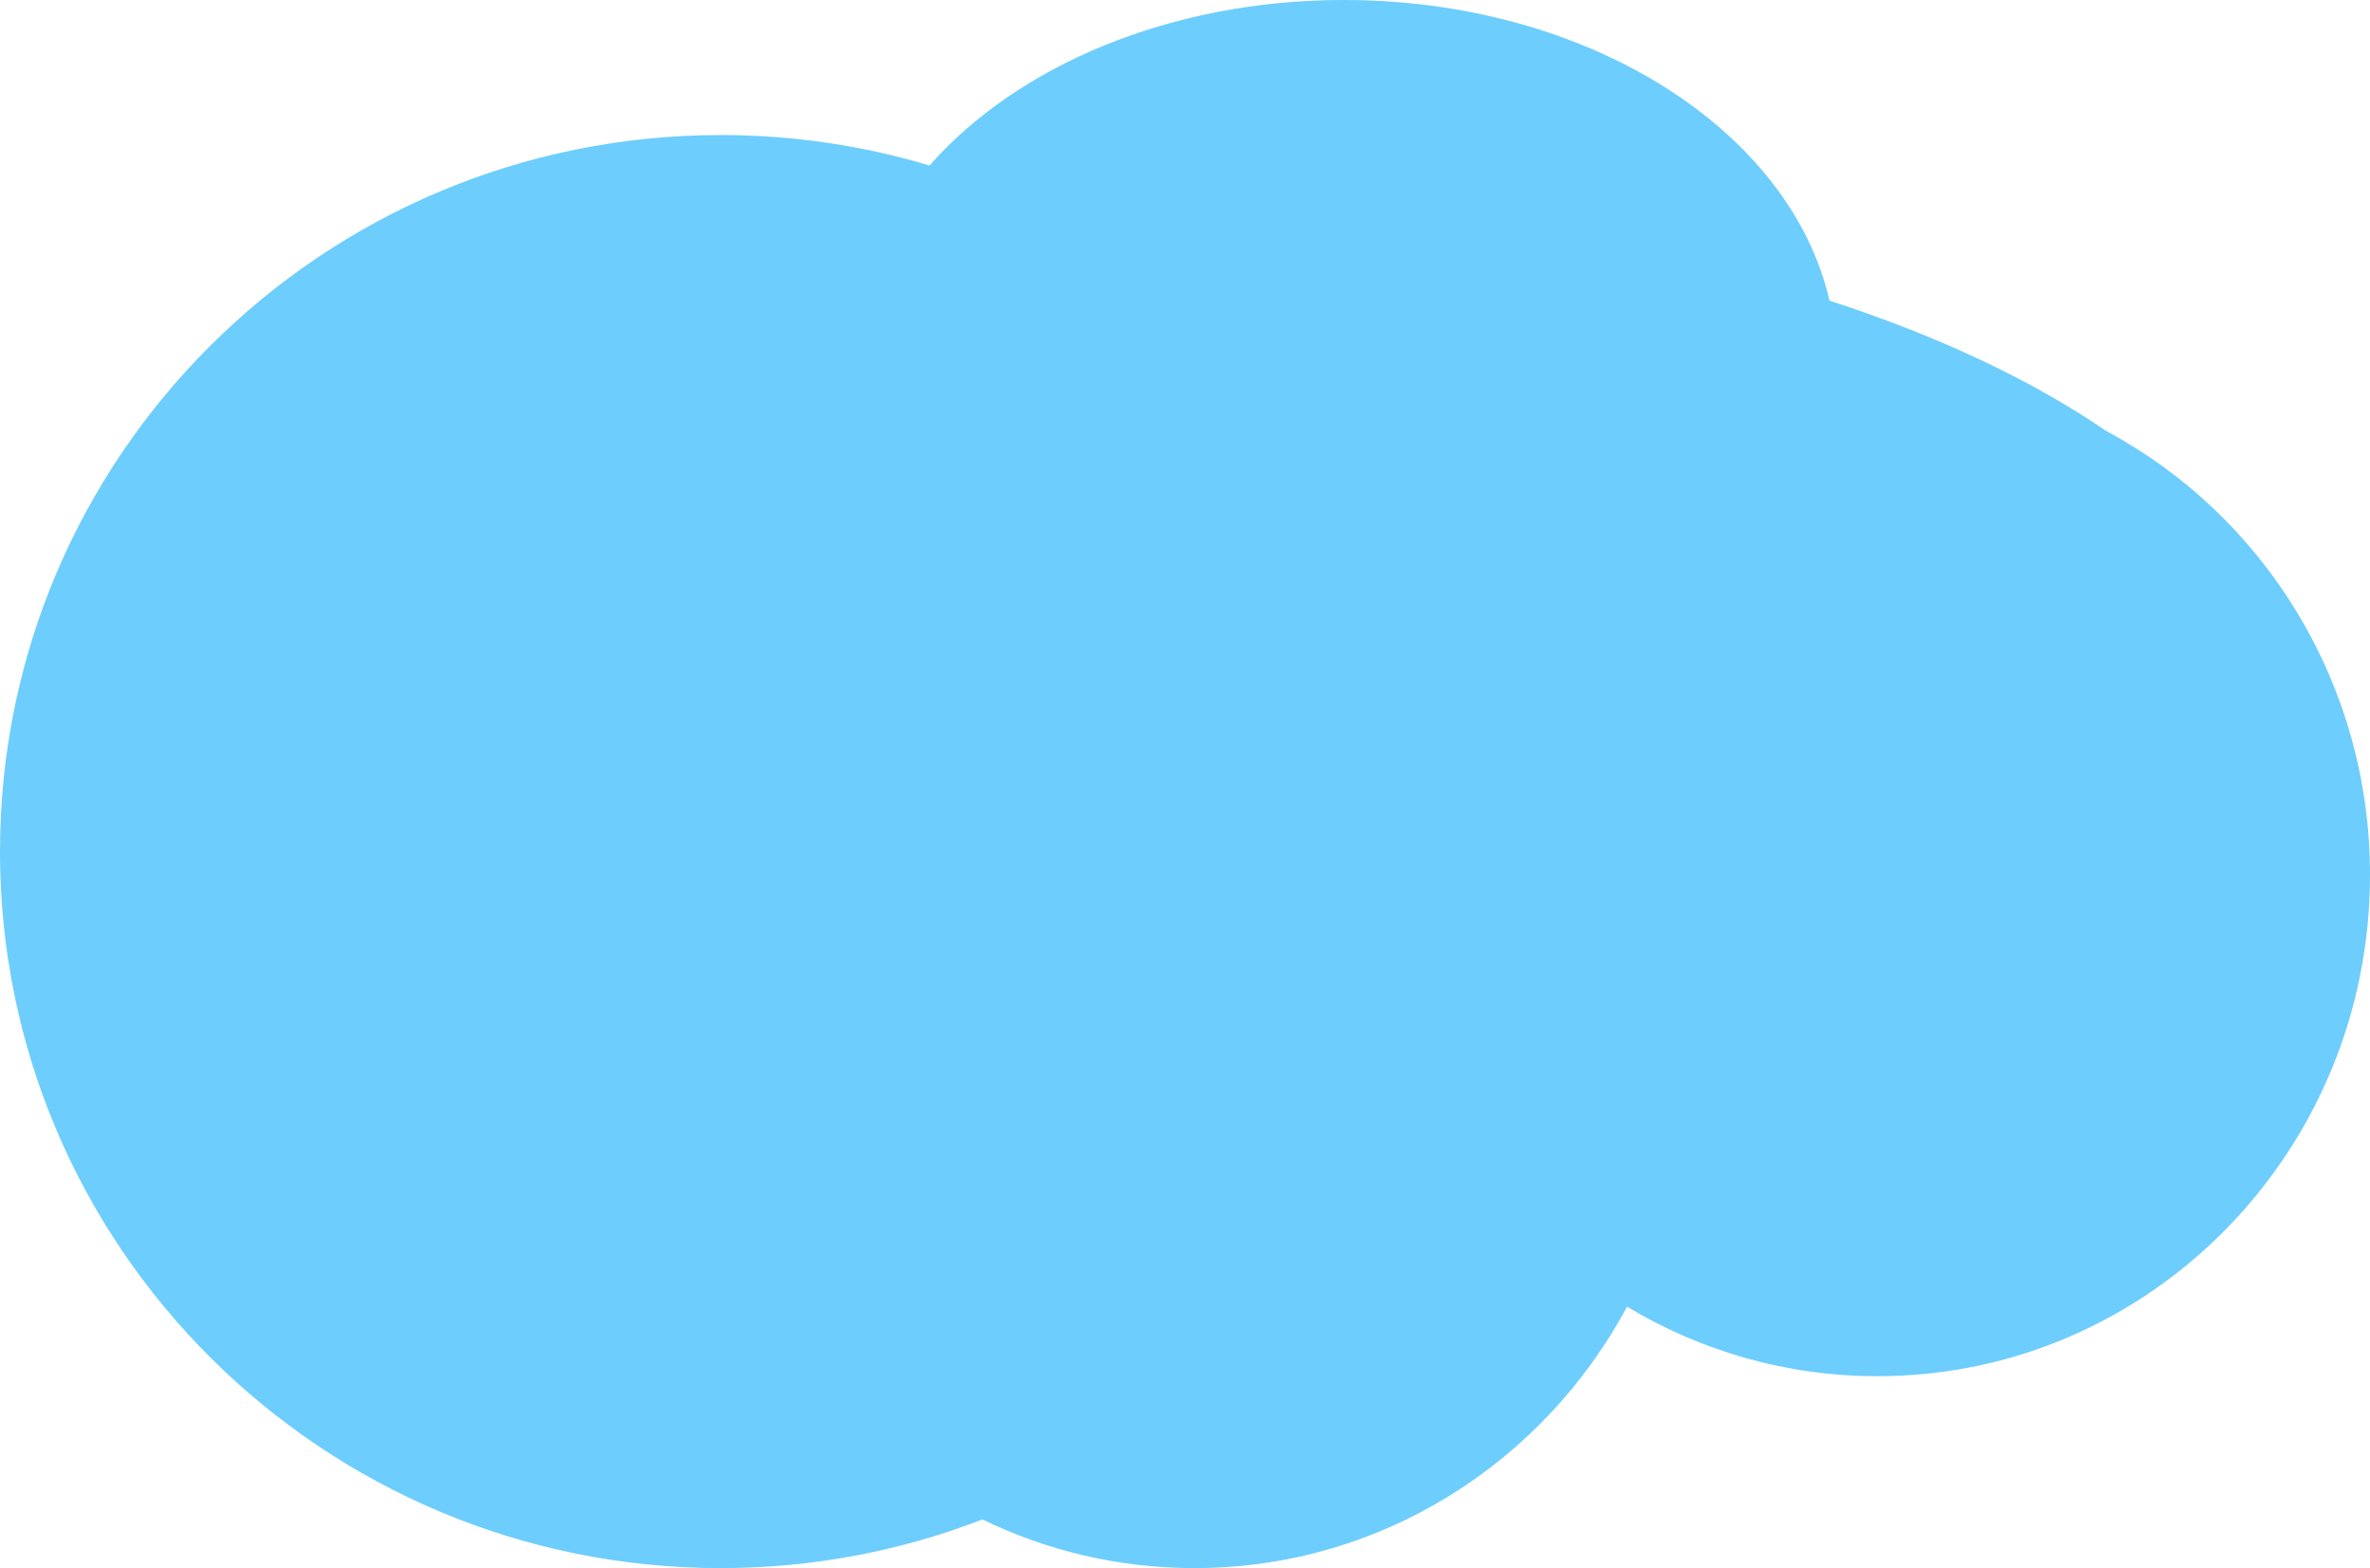 <?xml version="1.0" encoding="UTF-8"?> <svg xmlns="http://www.w3.org/2000/svg" width="1061" height="702" viewBox="0 0 1061 702" fill="none"> <path fill-rule="evenodd" clip-rule="evenodd" d="M439.819 680.21C403.507 694.279 364 702 322.679 702C144.468 702 0 558.385 0 381.228C0 204.07 144.468 60.455 322.679 60.455C355.169 60.455 386.538 65.228 416.114 74.108C455.36 29.522 523.756 0 601.566 0C710.815 0 801.507 58.199 819.011 134.58C867.658 150.383 909.742 170.204 943.003 192.997C1013.16 230.547 1061 305.443 1061 391.71C1061 515.631 962.28 616.089 840.502 616.089C799.573 616.089 761.247 604.741 728.4 584.967C690.998 654.696 618.29 702 534.726 702C500.747 702 468.564 694.179 439.819 680.21Z" fill="#6DCDFD"></path> </svg> 